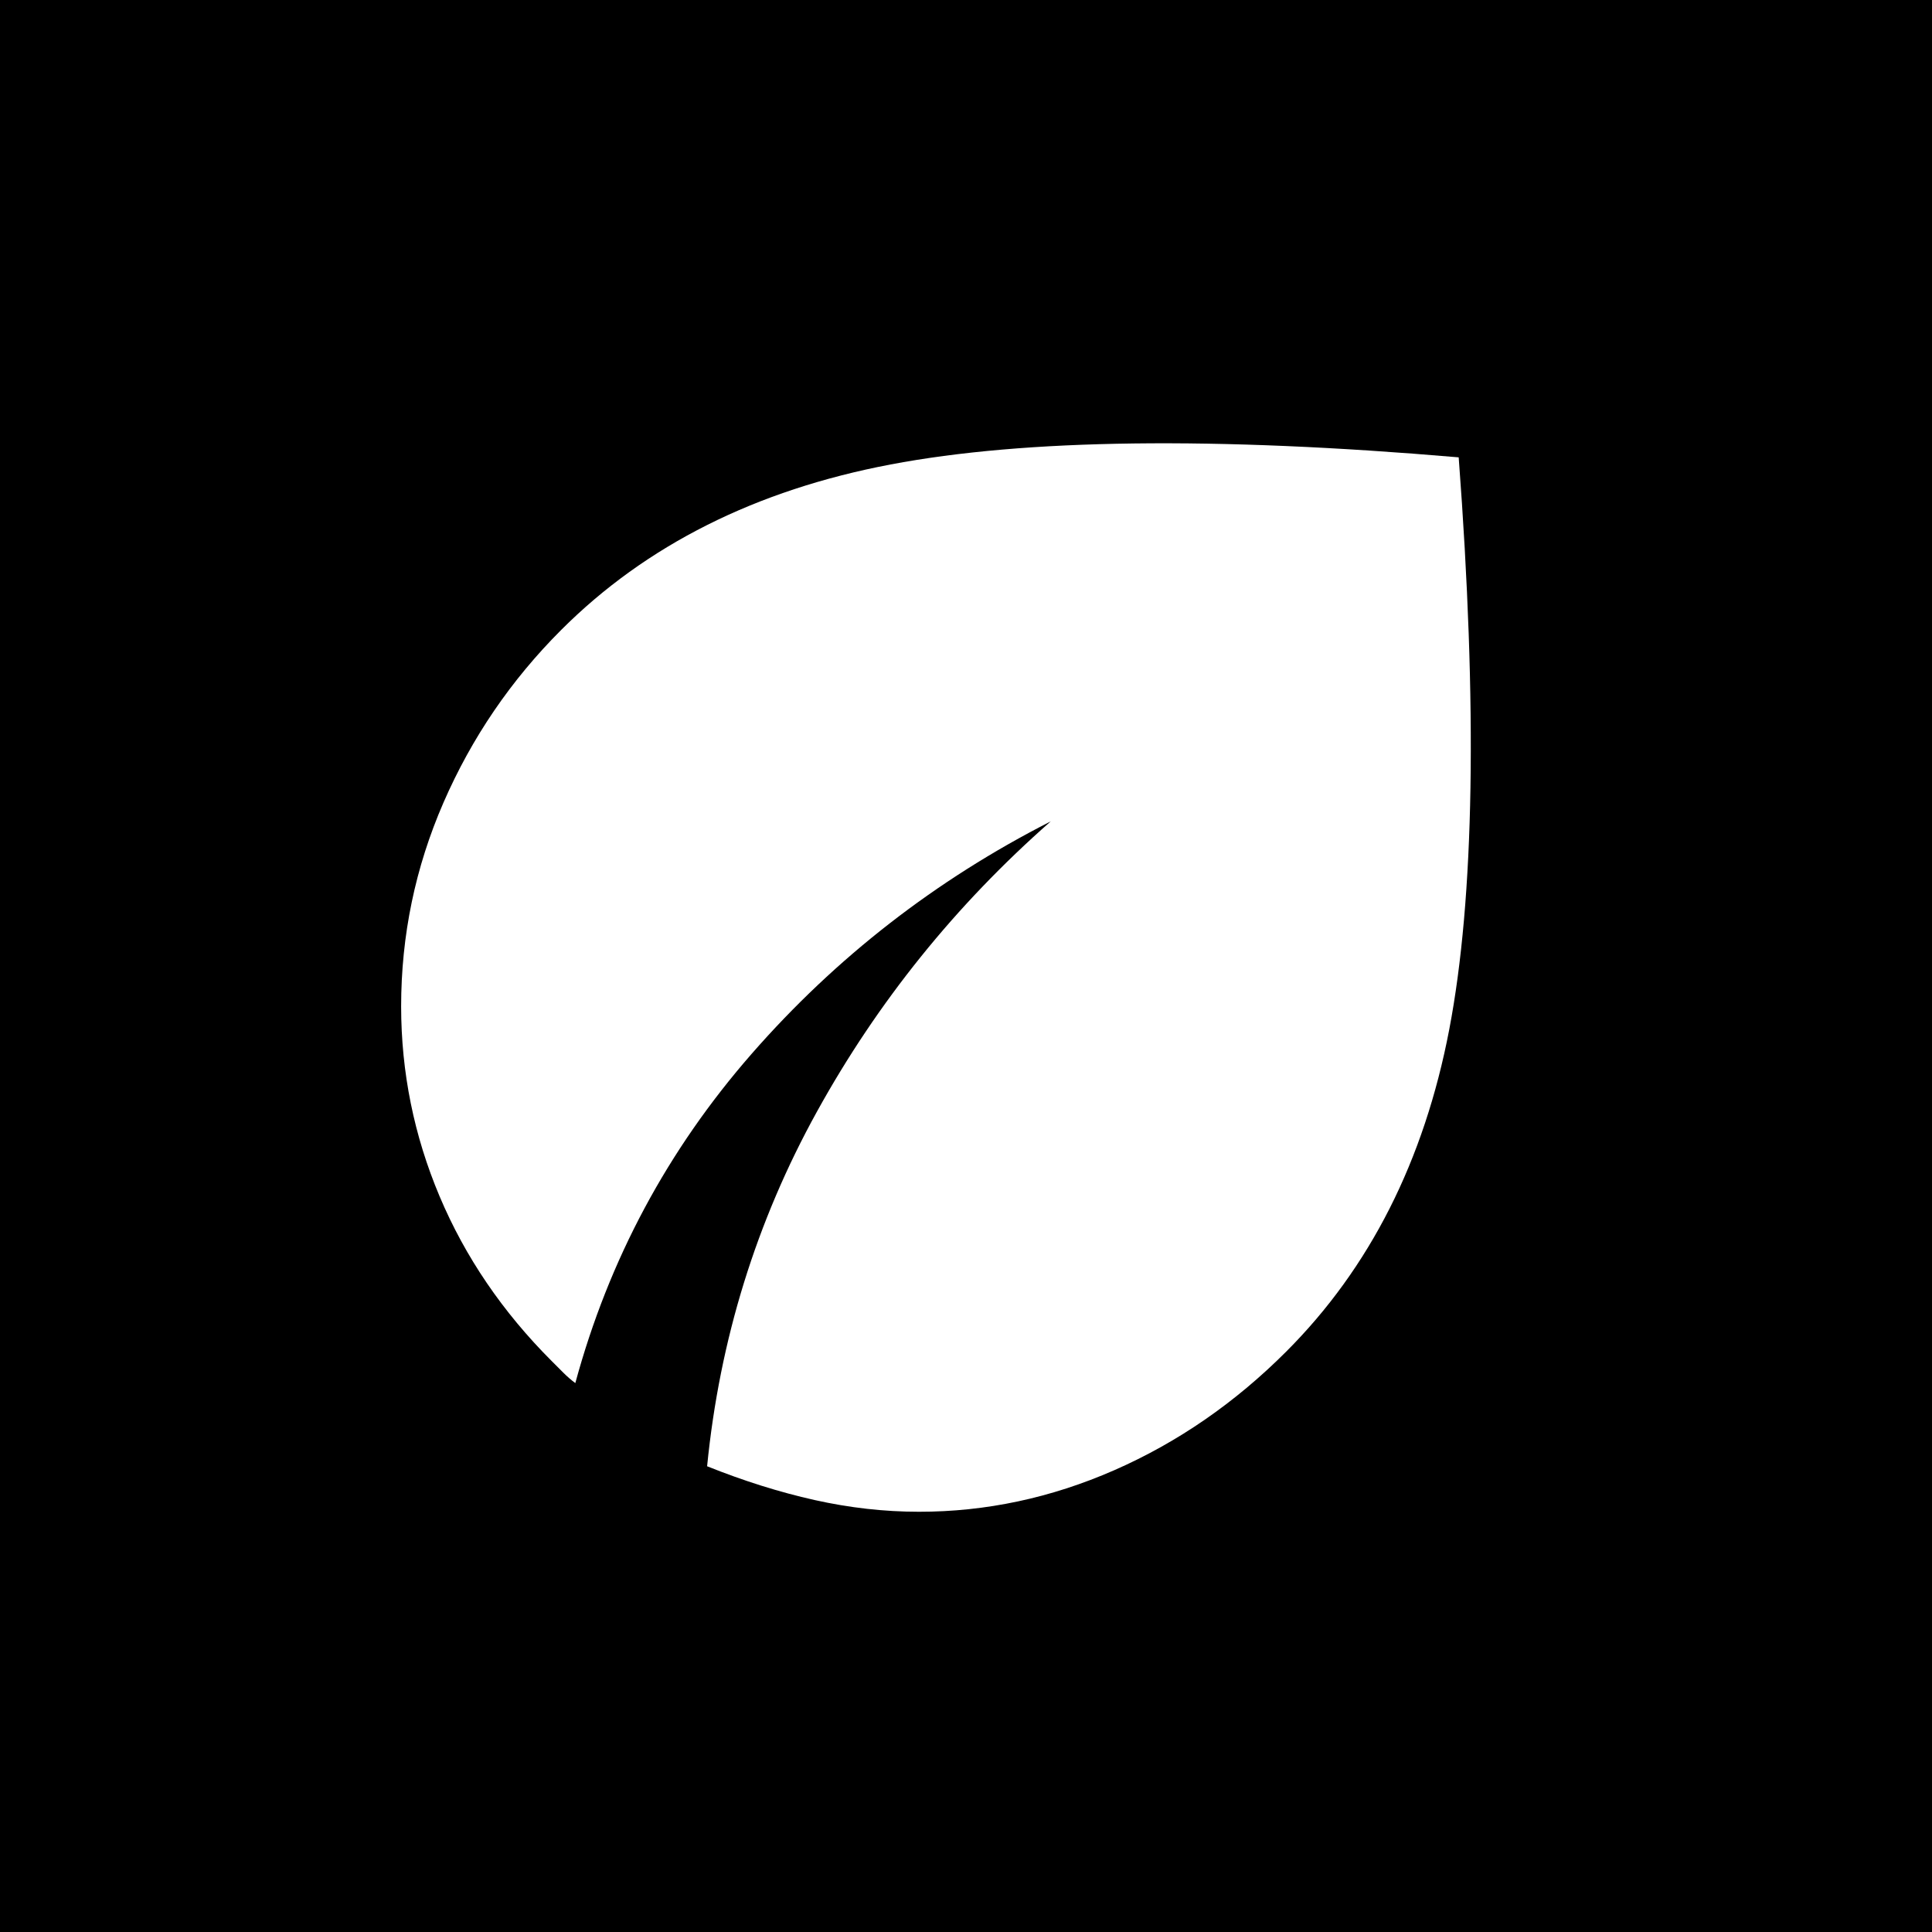 <?xml version="1.0" encoding="UTF-8"?> <svg xmlns="http://www.w3.org/2000/svg" width="118" height="118" viewBox="0 0 118 118" fill="none"> <rect width="118" height="118" fill="url(#paint0_linear_1356_266)" style=""></rect> <path d="M56.125 92.333C54.017 92.333 51.893 92.094 49.754 91.617C47.615 91.139 45.426 90.451 43.188 89.554C43.954 81.824 46.19 74.604 49.896 67.896C53.601 61.188 58.361 55.278 64.175 50.167C57.147 53.745 51.062 58.472 45.921 64.35C40.779 70.228 37.184 76.936 35.138 84.475C34.882 84.283 34.643 84.076 34.421 83.854L33.7 83.133C30.697 80.131 28.414 76.776 26.85 73.071C25.286 69.365 24.503 65.5 24.5 61.475C24.5 57.131 25.363 52.978 27.087 49.017C28.812 45.056 31.208 41.542 34.275 38.475C39.45 33.3 46.158 29.931 54.4 28.367C62.642 26.803 74.206 26.658 89.092 27.933C90.242 43.203 90.05 54.847 88.517 62.867C86.983 70.886 83.661 77.45 78.55 82.558C75.419 85.689 71.921 88.101 68.054 89.796C64.188 91.49 60.211 92.336 56.125 92.333Z" fill="white" style="fill:white;fill-opacity:1;"></path> <defs> <linearGradient id="paint0_linear_1356_266" x1="-1.00012e-06" y1="8.73" x2="118" y2="128.837" gradientUnits="userSpaceOnUse"> <stop stop-color="#3EAD2A" style="stop-color:#3EAD2A;stop-color:color(display-p3 0.243 0.678 0.165);stop-opacity:1;"></stop> <stop offset="1" stop-color="#99E507" style="stop-color:#99E507;stop-color:color(display-p3 0.6 0.898 0.028);stop-opacity:1;"></stop> </linearGradient> </defs> </svg> 
